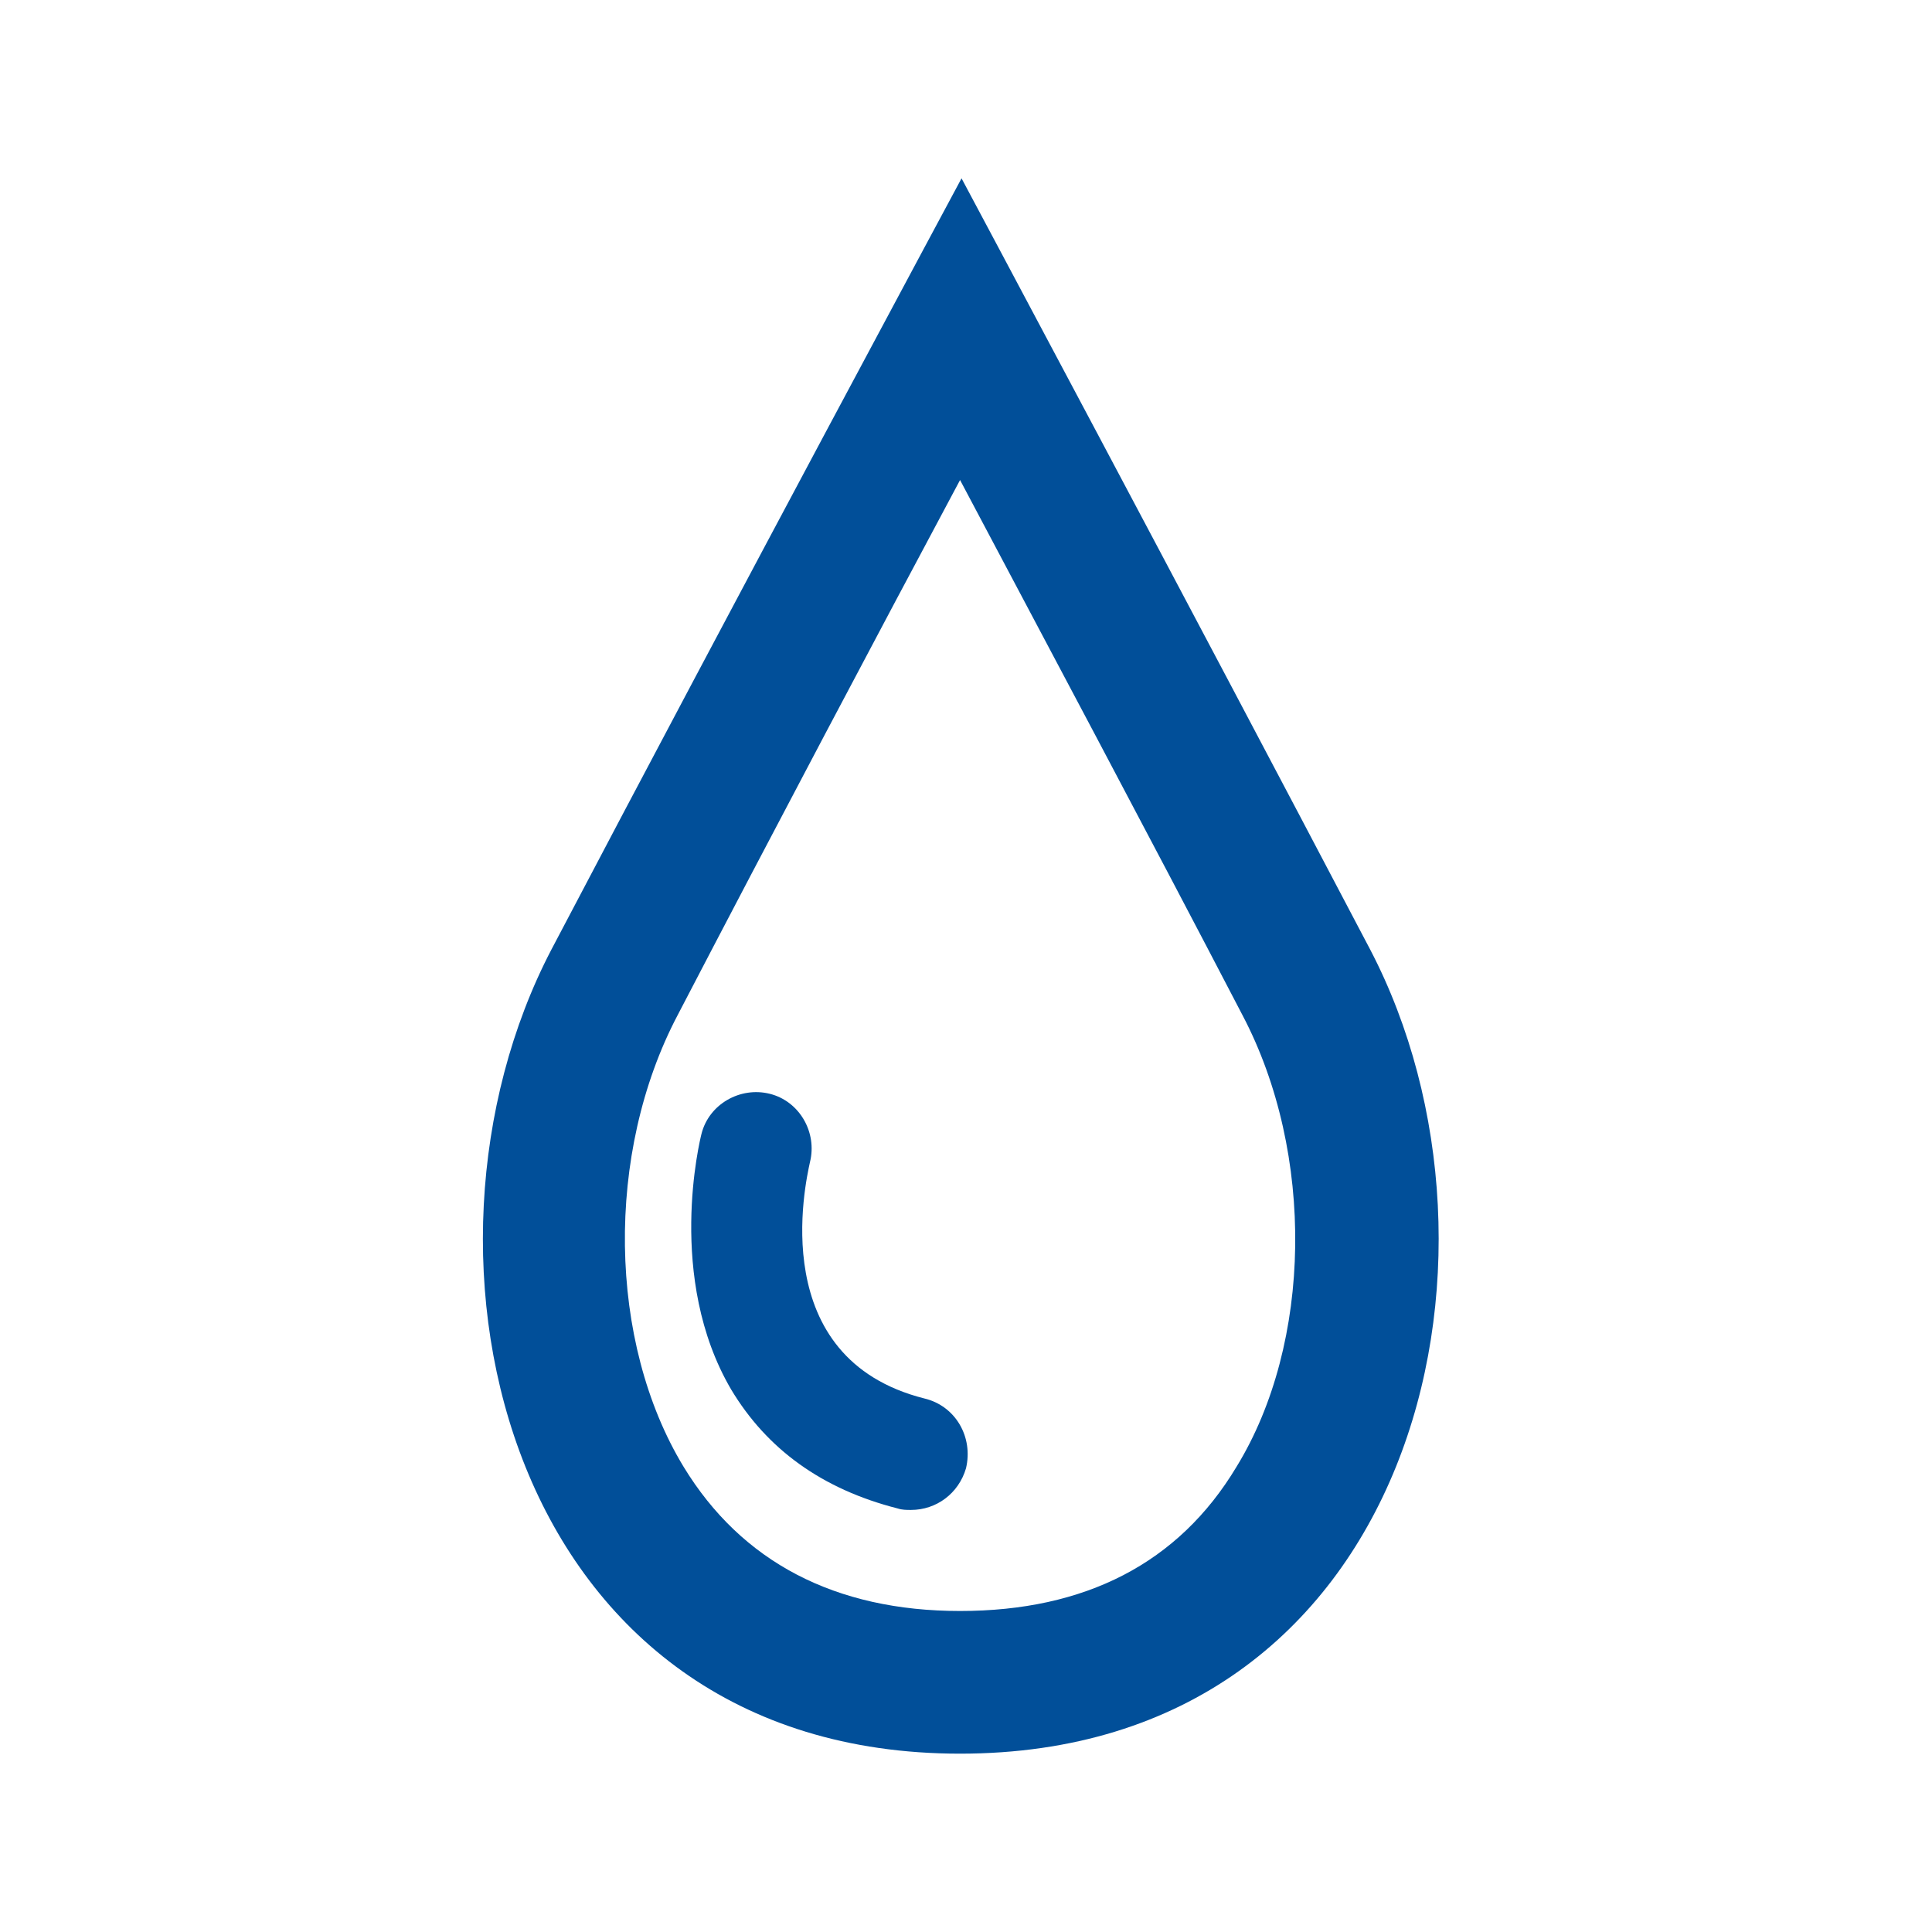 <?xml version="1.0" encoding="utf-8"?>
<!-- Generator: Adobe Illustrator 23.0.1, SVG Export Plug-In . SVG Version: 6.00 Build 0)  -->
<svg version="1.1" id="Calque_1" xmlns="http://www.w3.org/2000/svg" xmlns:xlink="http://www.w3.org/1999/xlink" x="0px" y="0px"
	 width="130px" height="130px" viewBox="0 0 130 130" style="enable-background:new 0 0 130 130;" xml:space="preserve">
<style type="text/css">
	.st0{fill:#014F99;}
</style>
<g>
	<path class="st0" d="M92.2,63.9C79.7,40.1,64.7,12,64.7,12S49.6,40.1,37.1,63.9c-10.8,20.7-3,54.1,27.5,54.1
		C95.2,118,103,84.6,92.2,63.9z M83.2,98.7c-3.9,6.5-10.2,9.7-18.6,9.7c-8.4,0-14.7-3.3-18.6-9.7c-5.1-8.4-5.3-21.1-0.4-30.4
		c6.4-12.3,13.6-25.9,19-36c5.4,10.2,12.6,23.7,19,36C88.5,77.6,88.3,90.4,83.2,98.7z"/>
	<path class="st0" d="M62.2,94.1c-10.7-2.7-8-14.5-7.7-15.9c0.5-2-0.7-4.1-2.7-4.6c-2-0.5-4.1,0.7-4.6,2.7c-0.1,0.4-2.4,9.7,2,17.2
		c2.4,4,6.1,6.7,11.2,8c0.3,0.1,0.6,0.1,0.9,0.1c1.7,0,3.2-1.1,3.7-2.8C65.5,96.7,64.3,94.6,62.2,94.1z"/>
</g>
</svg>
